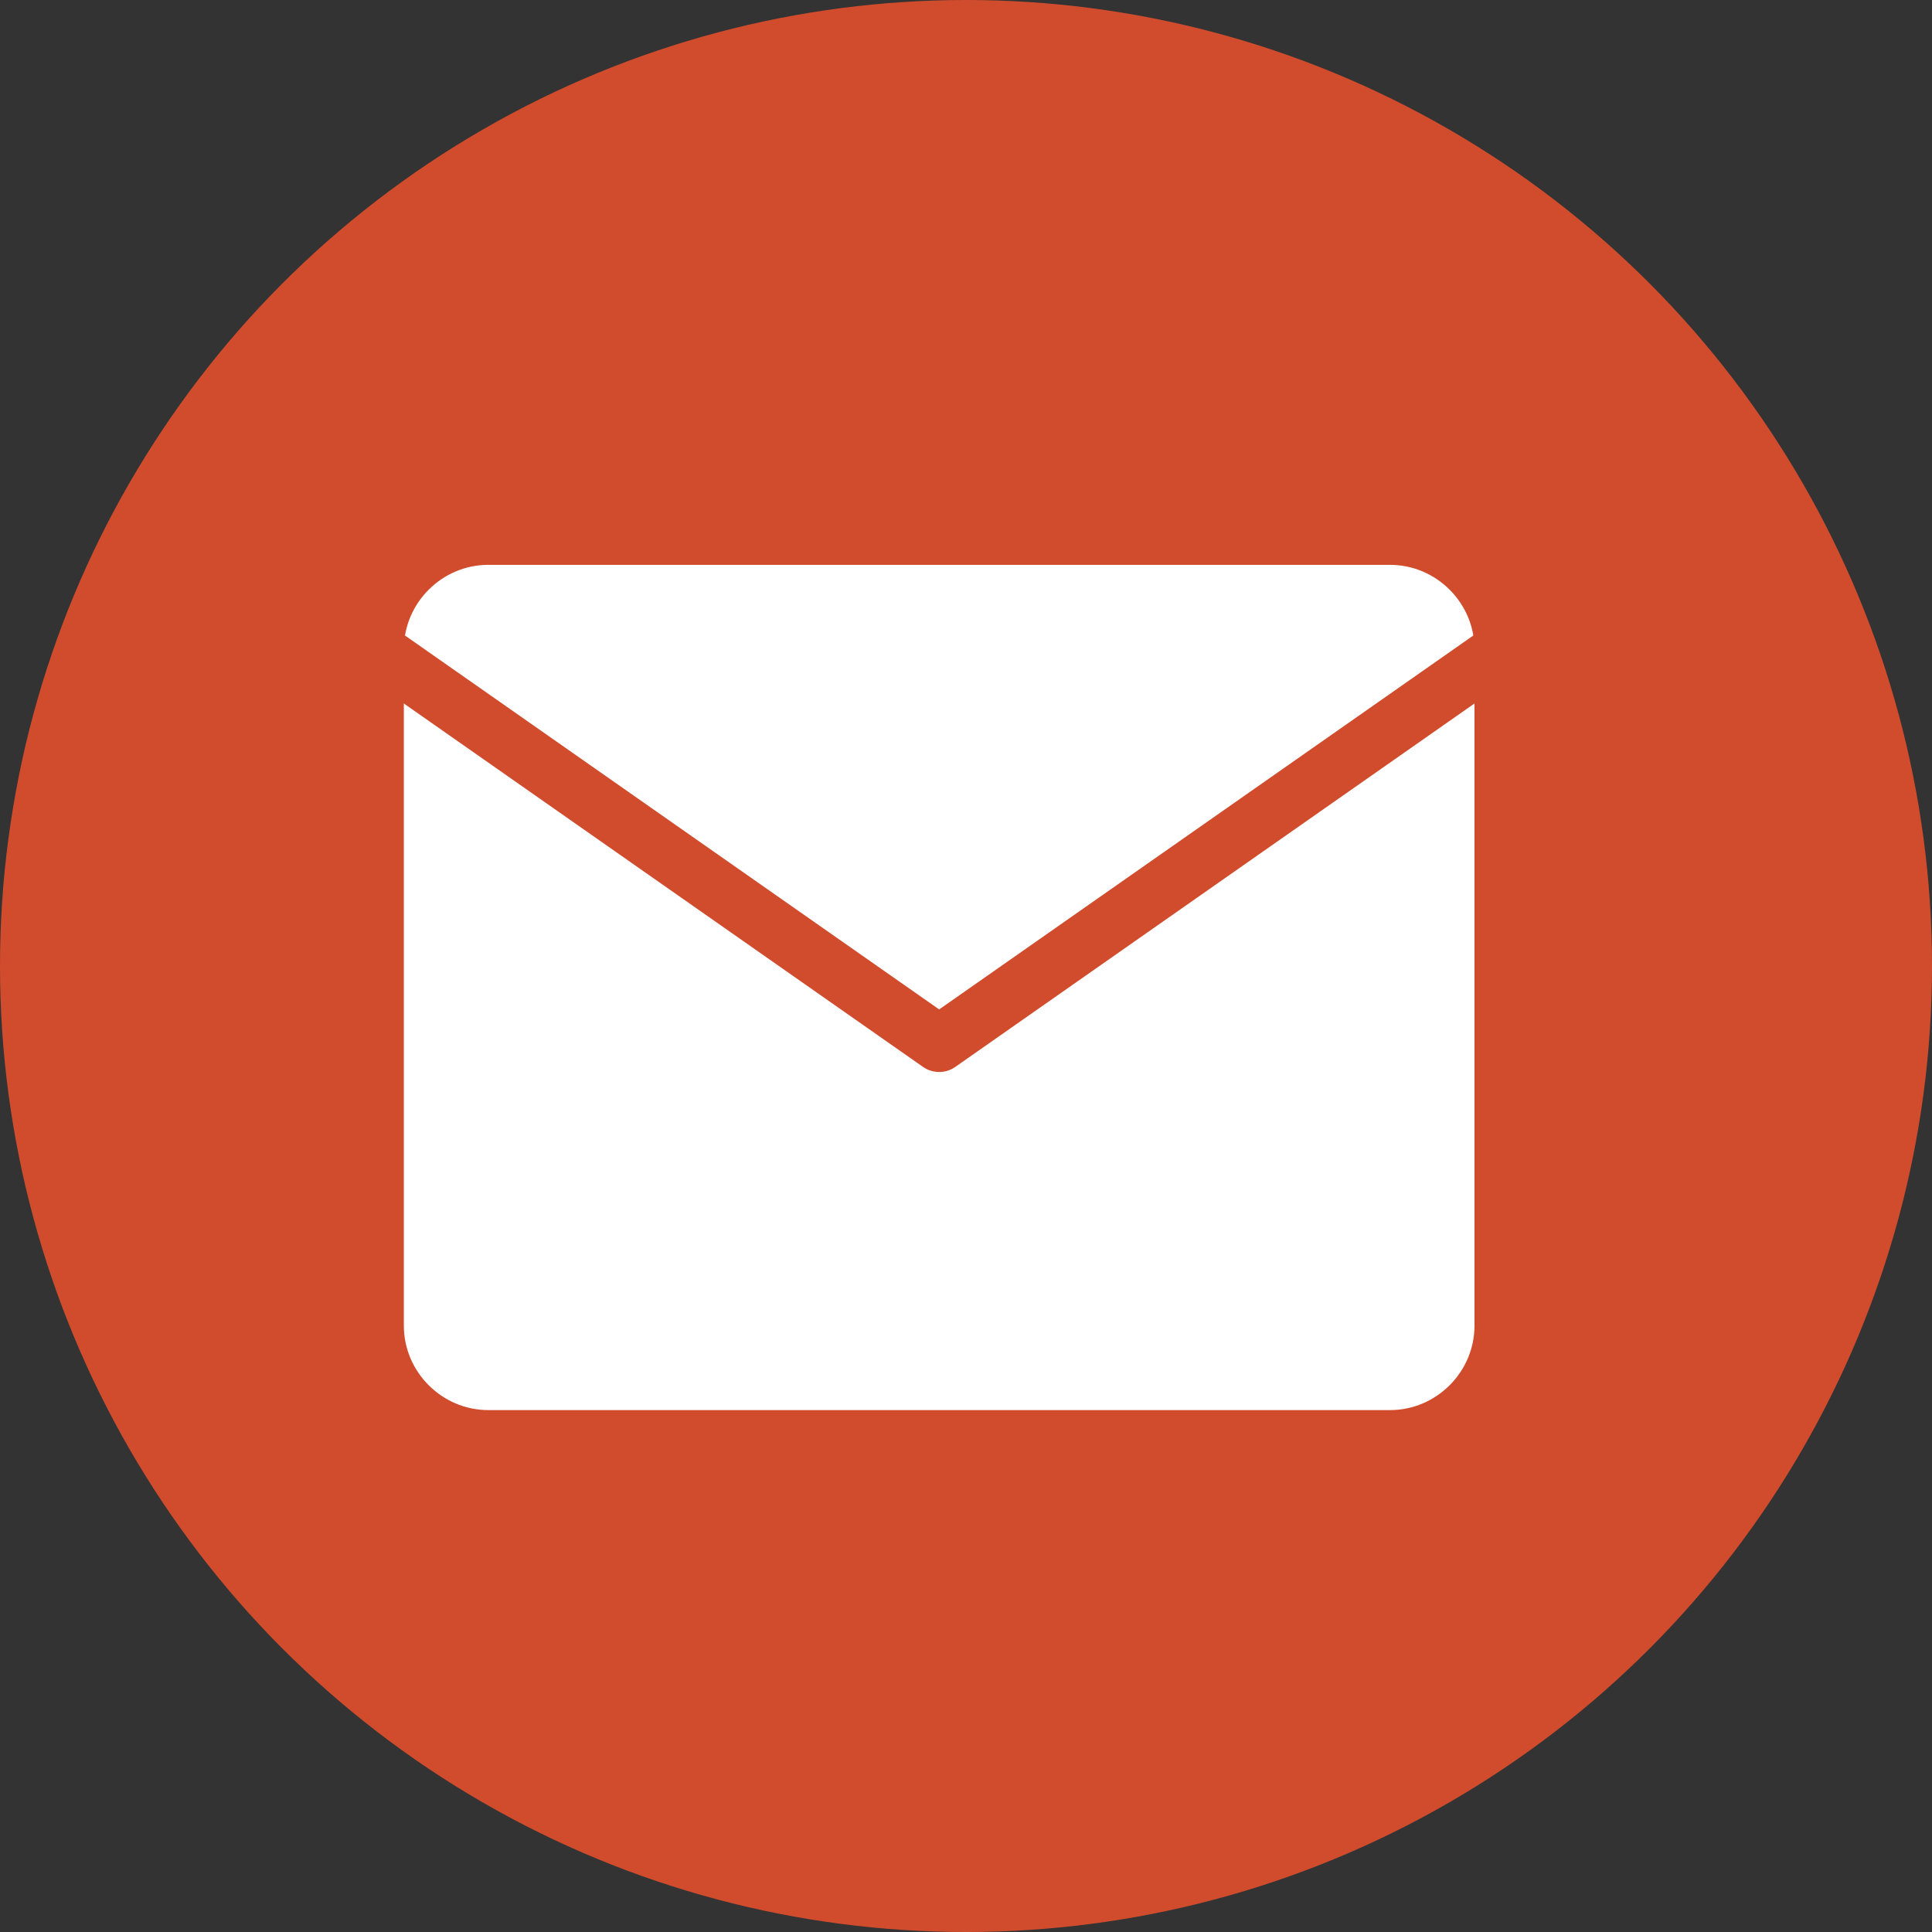 <?xml version="1.0" encoding="UTF-8"?> <svg xmlns="http://www.w3.org/2000/svg" width="36" height="36" viewBox="0 0 36 36" fill="none"><rect x="0" y="0" width="36" height="36" fill="#333333" stroke="none"/><circle cx="18" cy="18" r="18" fill="#D14C2D"></circle><path d="M9.1 10H25.9C27.055 10 28 10.945 28 12.1V24.7C28 25.855 27.055 26.8 25.9 26.8H9.1C7.945 26.8 7 25.855 7 24.7V12.1C7 10.945 7.945 10 9.1 10Z" fill="white" stroke="#D14C2D" stroke-width="1.05" stroke-linecap="round" stroke-linejoin="round"></path><path d="M28 12.1L17.5 19.45L7 12.1" fill="white"></path><path d="M28 12.1L17.5 19.45L7 12.1" stroke="#D14C2D" stroke-width="1.05" stroke-linecap="round" stroke-linejoin="round"></path></svg> 